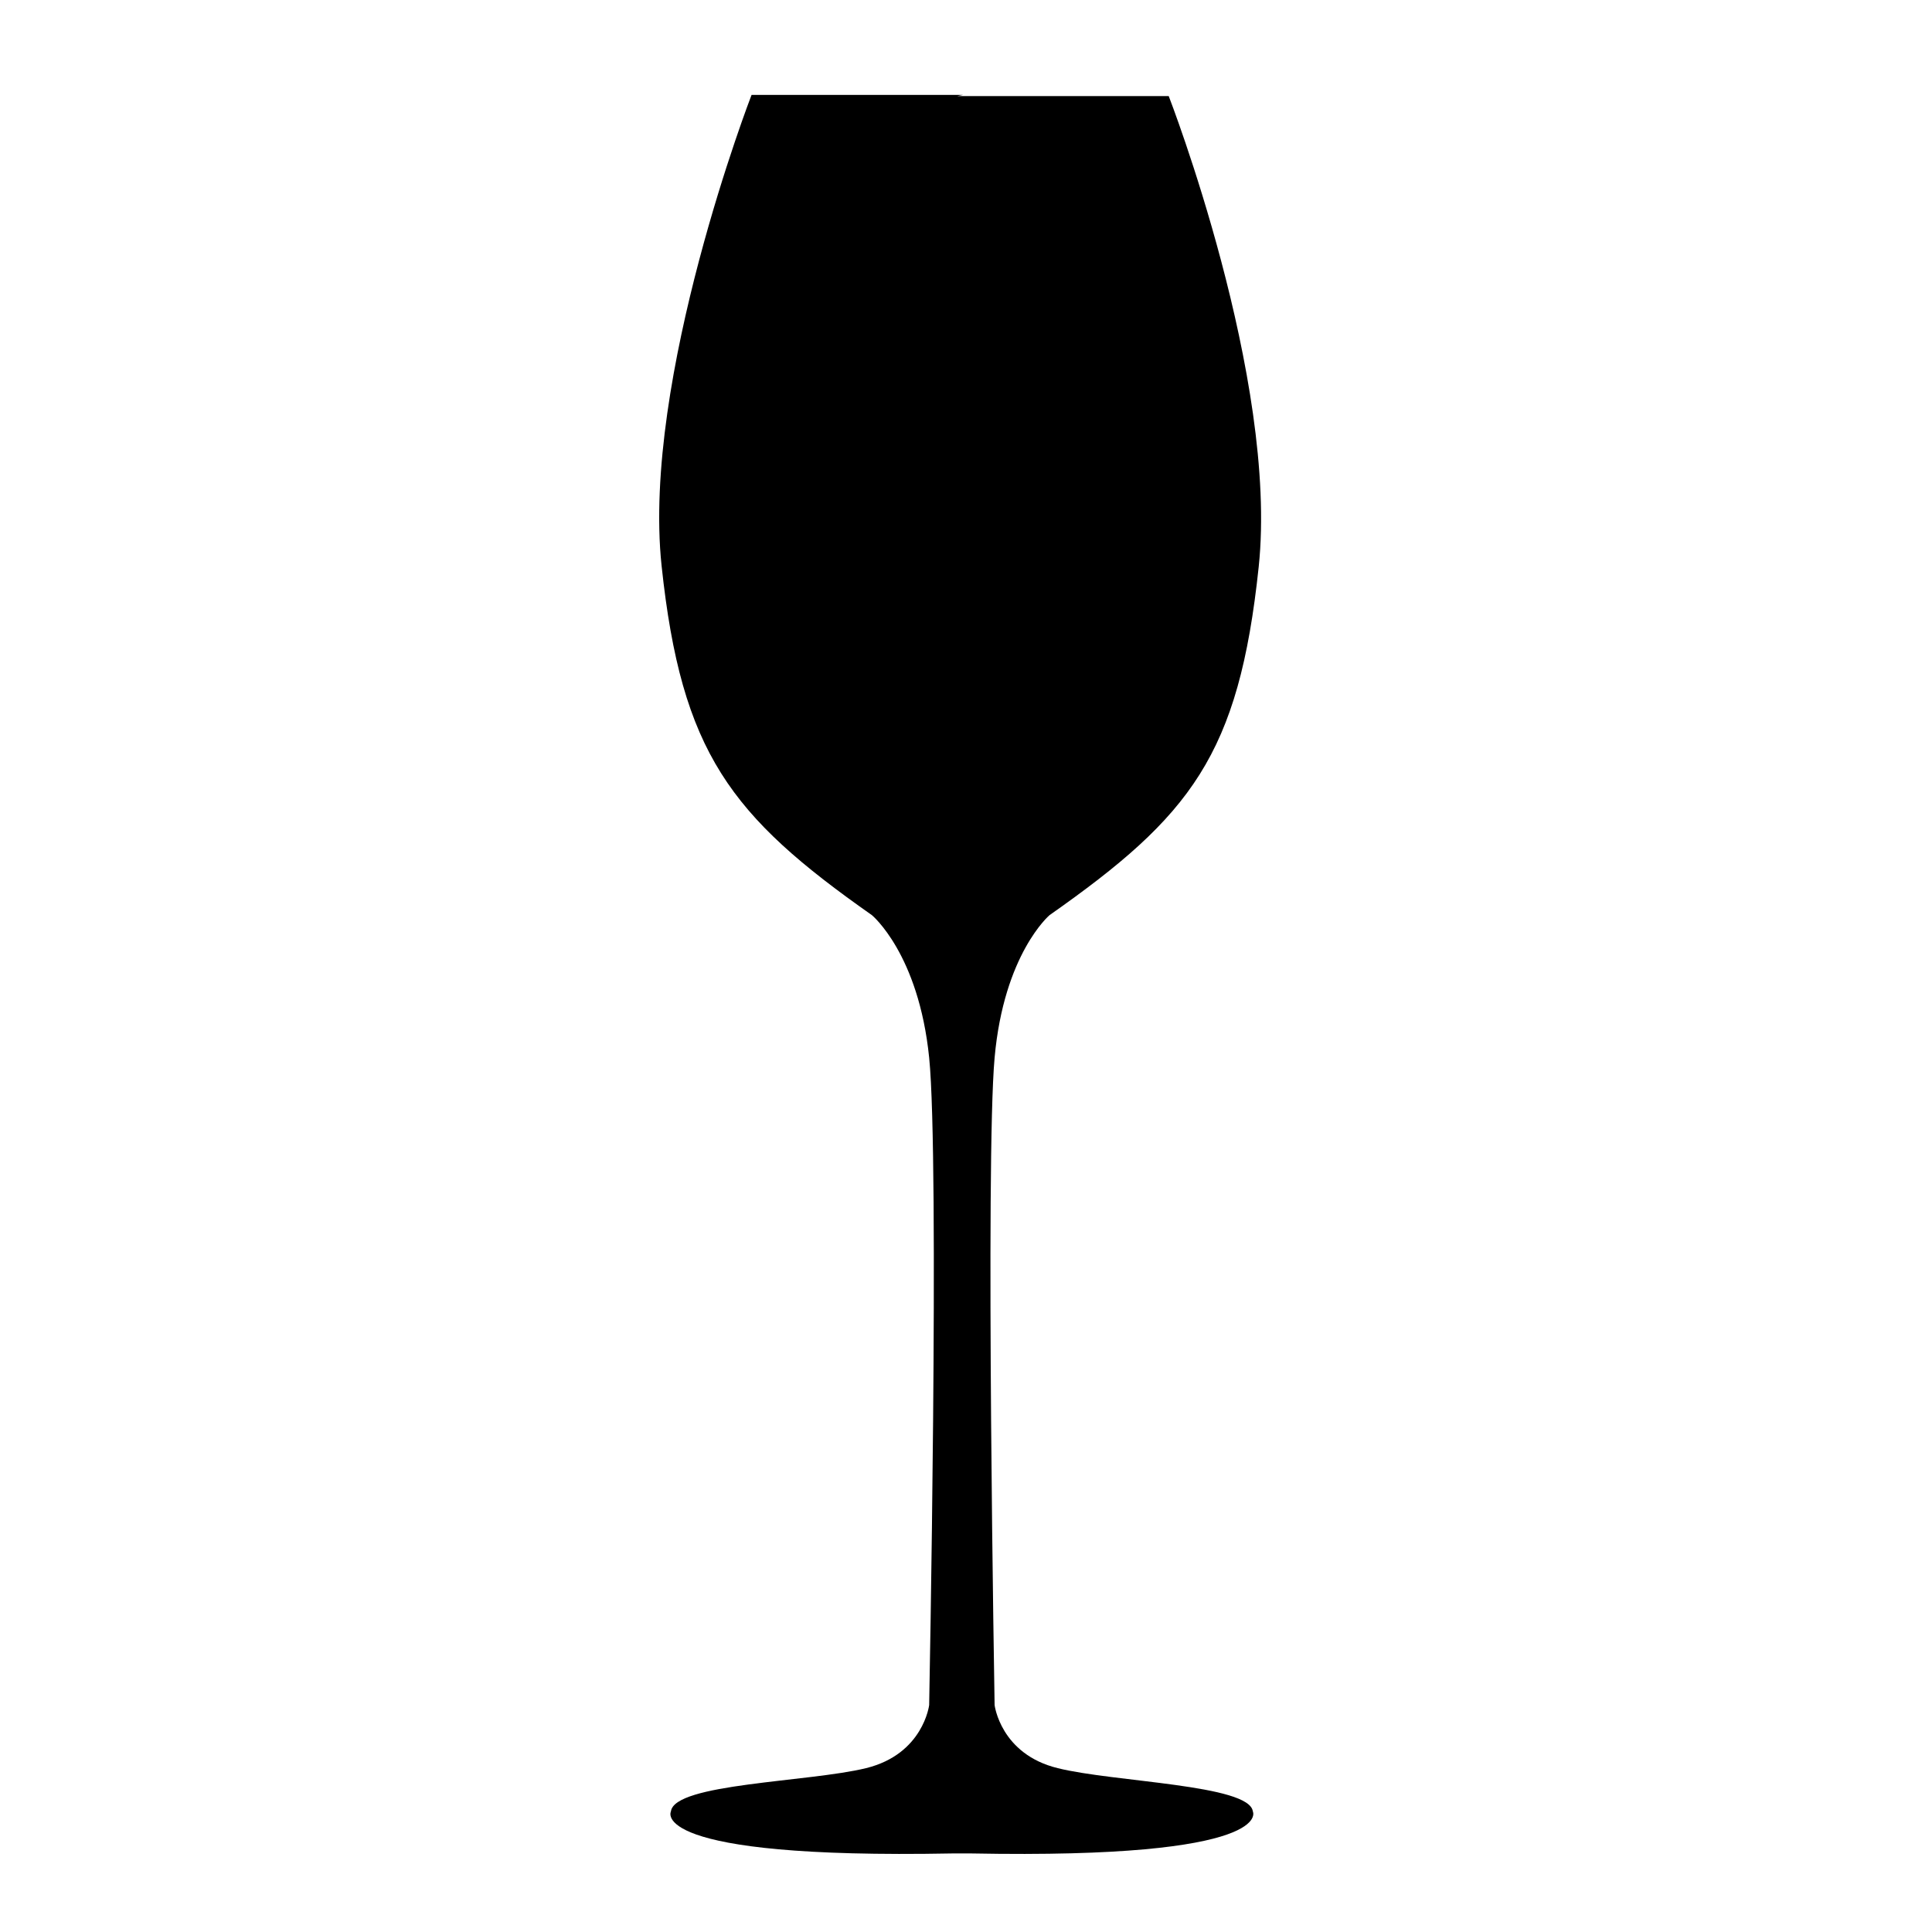 <?xml version="1.0" encoding="UTF-8"?>
<!-- Uploaded to: SVG Find, www.svgrepo.com, Generator: SVG Find Mixer Tools -->
<svg fill="#000000" width="800px" height="800px" version="1.1" viewBox="144 144 512 512" xmlns="http://www.w3.org/2000/svg">
 <path d="m399.22 169.15h-56.047s-29.109 75.246-23.844 124.79 18.27 66.266 55.738 92.586c0 0 12.387 10.219 15.172 37.777 2.785 27.559 0 171.55 0 171.55s-1.547 13.004-16.723 16.723c-15.172 3.715-50.785 4.027-51.711 11.457 0 0-6.812 12.695 74.629 11.148h4.953c81.129 1.547 74.629-11.148 74.629-11.148-0.93-7.121-36.848-7.742-51.711-11.457-15.172-3.715-16.723-16.723-16.723-16.723s-2.477-143.99 0-171.55c2.477-27.559 14.555-37.777 14.555-37.777 37.469-26.32 50.164-42.422 55.43-92.277 5.266-49.855-23.844-124.79-23.844-124.79l-56.051 0.004"/>
</svg>